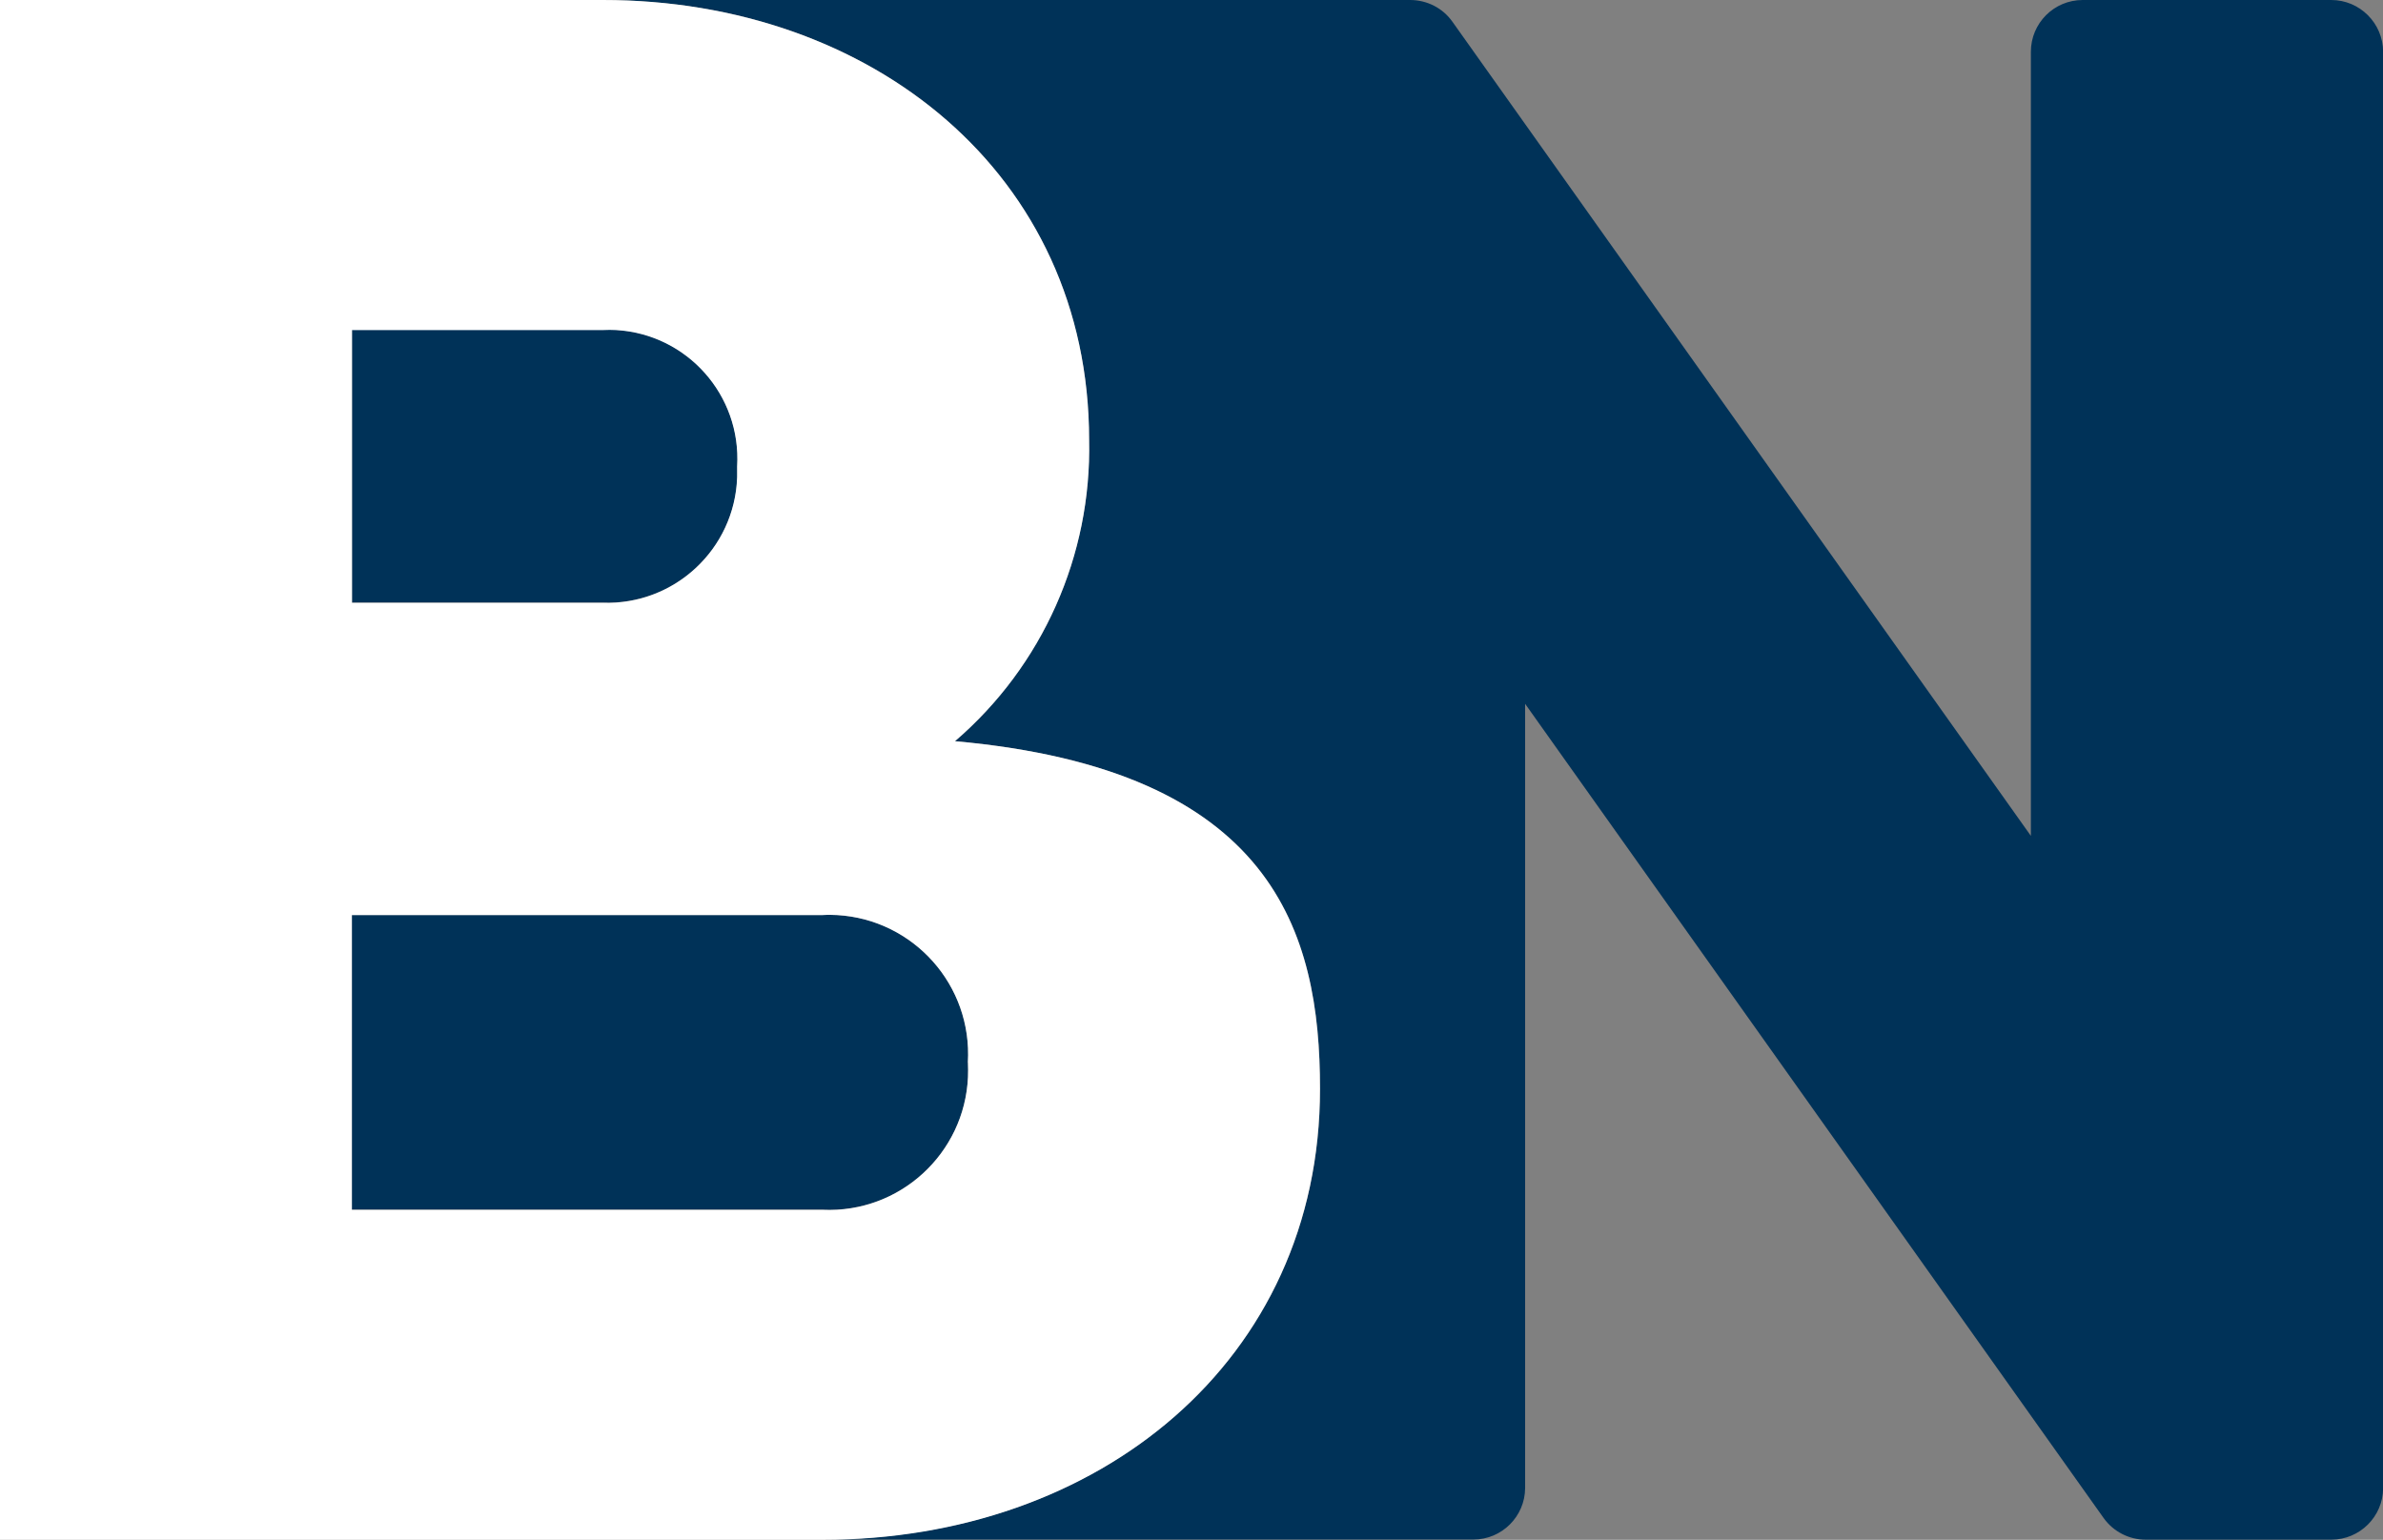 <?xml version="1.0" encoding="UTF-8"?>
<svg id="Laag_1" xmlns="http://www.w3.org/2000/svg" version="1.1" viewBox="0 0 1900.3 1228.2">
  <rect x="0" y="0" width="1900.3" height="1228.2" fill="#808080" stroke="none"/>
  <!-- Generator: Adobe Illustrator 29.4.0, SVG Export Plug-In . SVG Version: 2.1.0 Build 152)  -->
  <defs>
    <style>
      .st0 {
        fill: #fff;
      }

      .st1 {
        fill: #003258;
      }
    </style>
  </defs>
  <g id="Group_1">
    <path id="Path_1" class="st1" d="M1859,0h-198.2c-22.8,0-41.3,18.5-41.3,41.3v625.4L1158.2,17.3C1150.5,6.4,1137.9,0,1124.5,0H480.8C694.8,0,868.5,138.5,868.5,350.9c2.1,92.1-37.1,180.2-106.9,240.3,254.2,22.9,291.1,152.6,291.1,277.2,0,217.6-177.1,359.6-396.5,359.6h518.7c22.7,0,41.2-18.4,41.3-41.1v-625.5l461.3,649.4c7.8,10.9,20.3,17.3,33.6,17.3h148c22.7,0,41.2-18.4,41.3-41.1V41.3C1900.3,18.5,1881.8,0,1859,0c0,0,0,0,0,0"/>
    <path id="Path_2" class="st1" d="M771.8,847.4c3.7,61.1-42.8,113.7-103.9,117.4-3.9.2-7.9.3-11.9,0h-375.4v-235h375.4c61.2-2.8,113,44.5,115.9,105.7.2,4,.2,7.9,0,11.9"/>
    <path id="Path_3" class="st1" d="M587.9,372c2.8,57.2-41.3,105.8-98.5,108.6-2.9.1-5.7.2-8.6,0h-200.1v-217.6h200.1c56.7-2.5,104.7,41.4,107.2,98.1.2,3.6.1,7.1,0,10.7"/>
    <path id="Path_4" class="st0" d="M1052.6,868.5c0,217.6-177.2,359.7-396.5,359.7H0V0h480.7C694.8,0,868.5,138.6,868.5,350.9c2.1,92.1-37.1,180.3-107,240.3,254.2,22.8,291.1,152.6,291.1,277.2M280.7,263.2v217.6h200c57.2,1.9,105.2-42.9,107.1-100.1,0-2.9,0-5.8,0-8.7,3.4-56.6-39.7-105.3-96.3-108.7-3.6-.2-7.1-.2-10.7,0h-200ZM771.8,847.4c3.7-61.2-42.9-113.8-104.1-117.5-3.9-.2-7.8-.3-11.7,0h-375.4v235.1h375.4c61.2,2.8,113.1-44.6,115.9-105.8.2-3.9.1-7.8,0-11.7"/>
  </g>
</svg>